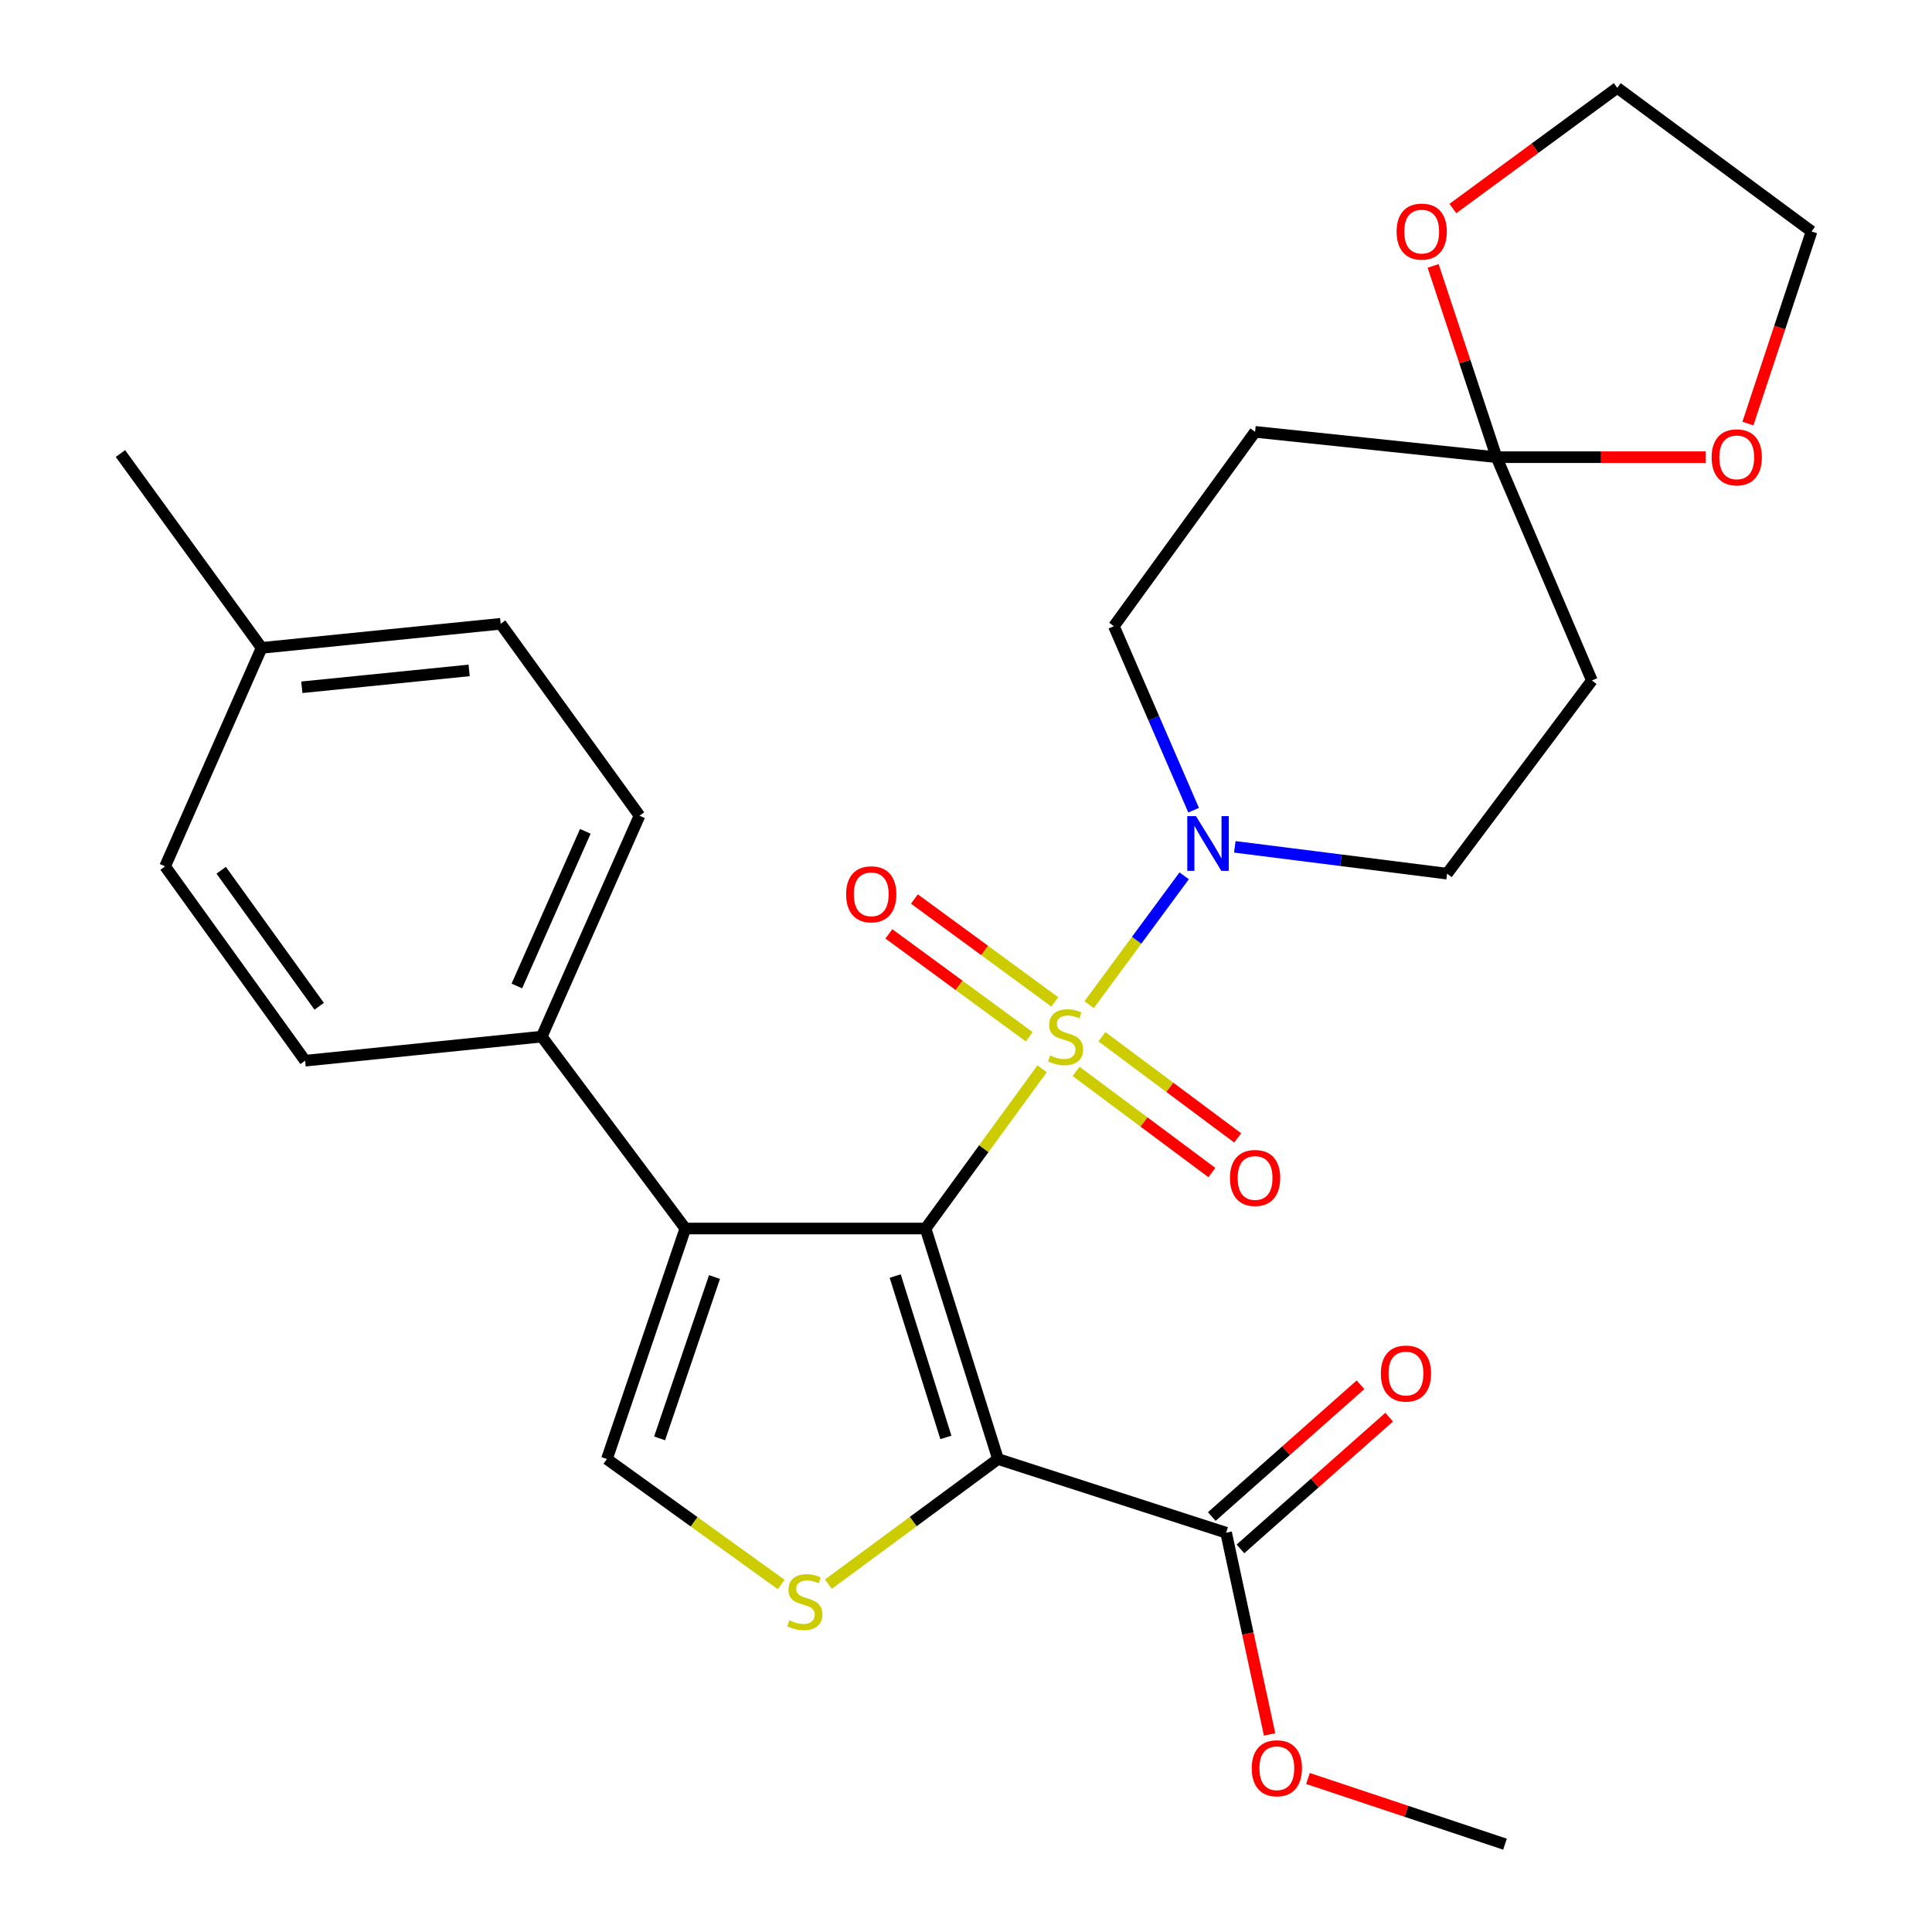 <?xml version='1.0' encoding='iso-8859-1'?>
<svg version='1.1' baseProfile='full'
              xmlns='http://www.w3.org/2000/svg'
                      xmlns:rdkit='http://www.rdkit.org/xml'
                      xmlns:xlink='http://www.w3.org/1999/xlink'
                  xml:space='preserve'
width='1000px' height='1000px' viewBox='0 0 1000 1000'>
<!-- END OF HEADER -->
<rect style='opacity:1.0;fill:#FFFFFF;stroke:none' width='1000' height='1000' x='0' y='0'> </rect>
<path class='bond-0' d='M 479.079,635.881 L 509.232,594.545' style='fill:none;fill-rule:evenodd;stroke:#000000;stroke-width:6px;stroke-linecap:butt;stroke-linejoin:miter;stroke-opacity:1' />
<path class='bond-0' d='M 509.232,594.545 L 539.384,553.208' style='fill:none;fill-rule:evenodd;stroke:#CCCC00;stroke-width:6px;stroke-linecap:butt;stroke-linejoin:miter;stroke-opacity:1' />
<path class='bond-1' d='M 479.079,635.881 L 516.558,755.192' style='fill:none;fill-rule:evenodd;stroke:#000000;stroke-width:6px;stroke-linecap:butt;stroke-linejoin:miter;stroke-opacity:1' />
<path class='bond-1' d='M 463.354,660.484 L 489.589,744.001' style='fill:none;fill-rule:evenodd;stroke:#000000;stroke-width:6px;stroke-linecap:butt;stroke-linejoin:miter;stroke-opacity:1' />
<path class='bond-2' d='M 479.079,635.881 L 354.733,635.881' style='fill:none;fill-rule:evenodd;stroke:#000000;stroke-width:6px;stroke-linecap:butt;stroke-linejoin:miter;stroke-opacity:1' />
<path class='bond-4' d='M 563.724,520.027 L 588.322,486.678' style='fill:none;fill-rule:evenodd;stroke:#CCCC00;stroke-width:6px;stroke-linecap:butt;stroke-linejoin:miter;stroke-opacity:1' />
<path class='bond-4' d='M 588.322,486.678 L 612.921,453.33' style='fill:none;fill-rule:evenodd;stroke:#0000FF;stroke-width:6px;stroke-linecap:butt;stroke-linejoin:miter;stroke-opacity:1' />
<path class='bond-8' d='M 556.992,554.561 L 592.129,580.739' style='fill:none;fill-rule:evenodd;stroke:#CCCC00;stroke-width:6px;stroke-linecap:butt;stroke-linejoin:miter;stroke-opacity:1' />
<path class='bond-8' d='M 592.129,580.739 L 627.266,606.917' style='fill:none;fill-rule:evenodd;stroke:#FF0000;stroke-width:6px;stroke-linecap:butt;stroke-linejoin:miter;stroke-opacity:1' />
<path class='bond-8' d='M 570.36,536.618 L 605.497,562.796' style='fill:none;fill-rule:evenodd;stroke:#CCCC00;stroke-width:6px;stroke-linecap:butt;stroke-linejoin:miter;stroke-opacity:1' />
<path class='bond-8' d='M 605.497,562.796 L 640.634,588.974' style='fill:none;fill-rule:evenodd;stroke:#FF0000;stroke-width:6px;stroke-linecap:butt;stroke-linejoin:miter;stroke-opacity:1' />
<path class='bond-9' d='M 545.955,518.582 L 509.629,491.952' style='fill:none;fill-rule:evenodd;stroke:#CCCC00;stroke-width:6px;stroke-linecap:butt;stroke-linejoin:miter;stroke-opacity:1' />
<path class='bond-9' d='M 509.629,491.952 L 473.302,465.322' style='fill:none;fill-rule:evenodd;stroke:#FF0000;stroke-width:6px;stroke-linecap:butt;stroke-linejoin:miter;stroke-opacity:1' />
<path class='bond-9' d='M 532.726,536.628 L 496.4,509.998' style='fill:none;fill-rule:evenodd;stroke:#CCCC00;stroke-width:6px;stroke-linecap:butt;stroke-linejoin:miter;stroke-opacity:1' />
<path class='bond-9' d='M 496.4,509.998 L 460.073,483.368' style='fill:none;fill-rule:evenodd;stroke:#FF0000;stroke-width:6px;stroke-linecap:butt;stroke-linejoin:miter;stroke-opacity:1' />
<path class='bond-3' d='M 516.558,755.192 L 472.666,787.573' style='fill:none;fill-rule:evenodd;stroke:#000000;stroke-width:6px;stroke-linecap:butt;stroke-linejoin:miter;stroke-opacity:1' />
<path class='bond-3' d='M 472.666,787.573 L 428.775,819.954' style='fill:none;fill-rule:evenodd;stroke:#CCCC00;stroke-width:6px;stroke-linecap:butt;stroke-linejoin:miter;stroke-opacity:1' />
<path class='bond-7' d='M 516.558,755.192 L 634.638,793.33' style='fill:none;fill-rule:evenodd;stroke:#000000;stroke-width:6px;stroke-linecap:butt;stroke-linejoin:miter;stroke-opacity:1' />
<path class='bond-5' d='M 354.733,635.881 L 314.134,755.192' style='fill:none;fill-rule:evenodd;stroke:#000000;stroke-width:6px;stroke-linecap:butt;stroke-linejoin:miter;stroke-opacity:1' />
<path class='bond-5' d='M 369.826,660.986 L 341.407,744.504' style='fill:none;fill-rule:evenodd;stroke:#000000;stroke-width:6px;stroke-linecap:butt;stroke-linejoin:miter;stroke-opacity:1' />
<path class='bond-10' d='M 354.733,635.881 L 280.397,536.547' style='fill:none;fill-rule:evenodd;stroke:#000000;stroke-width:6px;stroke-linecap:butt;stroke-linejoin:miter;stroke-opacity:1' />
<path class='bond-28' d='M 404.353,820.136 L 359.244,787.664' style='fill:none;fill-rule:evenodd;stroke:#CCCC00;stroke-width:6px;stroke-linecap:butt;stroke-linejoin:miter;stroke-opacity:1' />
<path class='bond-28' d='M 359.244,787.664 L 314.134,755.192' style='fill:none;fill-rule:evenodd;stroke:#000000;stroke-width:6px;stroke-linecap:butt;stroke-linejoin:miter;stroke-opacity:1' />
<path class='bond-13' d='M 617.815,419.354 L 597.182,371.735' style='fill:none;fill-rule:evenodd;stroke:#0000FF;stroke-width:6px;stroke-linecap:butt;stroke-linejoin:miter;stroke-opacity:1' />
<path class='bond-13' d='M 597.182,371.735 L 576.549,324.116' style='fill:none;fill-rule:evenodd;stroke:#000000;stroke-width:6px;stroke-linecap:butt;stroke-linejoin:miter;stroke-opacity:1' />
<path class='bond-14' d='M 639.135,438.328 L 694.069,445.266' style='fill:none;fill-rule:evenodd;stroke:#0000FF;stroke-width:6px;stroke-linecap:butt;stroke-linejoin:miter;stroke-opacity:1' />
<path class='bond-14' d='M 694.069,445.266 L 749.002,452.203' style='fill:none;fill-rule:evenodd;stroke:#000000;stroke-width:6px;stroke-linecap:butt;stroke-linejoin:miter;stroke-opacity:1' />
<path class='bond-6' d='M 774.597,236.641 L 823.96,352.222' style='fill:none;fill-rule:evenodd;stroke:#000000;stroke-width:6px;stroke-linecap:butt;stroke-linejoin:miter;stroke-opacity:1' />
<path class='bond-15' d='M 774.597,236.641 L 758.191,187.134' style='fill:none;fill-rule:evenodd;stroke:#000000;stroke-width:6px;stroke-linecap:butt;stroke-linejoin:miter;stroke-opacity:1' />
<path class='bond-15' d='M 758.191,187.134 L 741.786,137.628' style='fill:none;fill-rule:evenodd;stroke:#FF0000;stroke-width:6px;stroke-linecap:butt;stroke-linejoin:miter;stroke-opacity:1' />
<path class='bond-16' d='M 774.597,236.641 L 828.715,236.641' style='fill:none;fill-rule:evenodd;stroke:#000000;stroke-width:6px;stroke-linecap:butt;stroke-linejoin:miter;stroke-opacity:1' />
<path class='bond-16' d='M 828.715,236.641 L 882.834,236.641' style='fill:none;fill-rule:evenodd;stroke:#FF0000;stroke-width:6px;stroke-linecap:butt;stroke-linejoin:miter;stroke-opacity:1' />
<path class='bond-29' d='M 774.597,236.641 L 649.63,223.526' style='fill:none;fill-rule:evenodd;stroke:#000000;stroke-width:6px;stroke-linecap:butt;stroke-linejoin:miter;stroke-opacity:1' />
<path class='bond-17' d='M 642.057,801.704 L 680.544,767.607' style='fill:none;fill-rule:evenodd;stroke:#000000;stroke-width:6px;stroke-linecap:butt;stroke-linejoin:miter;stroke-opacity:1' />
<path class='bond-17' d='M 680.544,767.607 L 719.03,733.51' style='fill:none;fill-rule:evenodd;stroke:#FF0000;stroke-width:6px;stroke-linecap:butt;stroke-linejoin:miter;stroke-opacity:1' />
<path class='bond-17' d='M 627.219,784.956 L 665.706,750.859' style='fill:none;fill-rule:evenodd;stroke:#000000;stroke-width:6px;stroke-linecap:butt;stroke-linejoin:miter;stroke-opacity:1' />
<path class='bond-17' d='M 665.706,750.859 L 704.192,716.762' style='fill:none;fill-rule:evenodd;stroke:#FF0000;stroke-width:6px;stroke-linecap:butt;stroke-linejoin:miter;stroke-opacity:1' />
<path class='bond-20' d='M 634.638,793.33 L 645.887,845.529' style='fill:none;fill-rule:evenodd;stroke:#000000;stroke-width:6px;stroke-linecap:butt;stroke-linejoin:miter;stroke-opacity:1' />
<path class='bond-20' d='M 645.887,845.529 L 657.135,897.729' style='fill:none;fill-rule:evenodd;stroke:#FF0000;stroke-width:6px;stroke-linecap:butt;stroke-linejoin:miter;stroke-opacity:1' />
<path class='bond-18' d='M 280.397,536.547 L 331.015,422.208' style='fill:none;fill-rule:evenodd;stroke:#000000;stroke-width:6px;stroke-linecap:butt;stroke-linejoin:miter;stroke-opacity:1' />
<path class='bond-18' d='M 267.53,510.338 L 302.962,430.301' style='fill:none;fill-rule:evenodd;stroke:#000000;stroke-width:6px;stroke-linecap:butt;stroke-linejoin:miter;stroke-opacity:1' />
<path class='bond-19' d='M 280.397,536.547 L 157.929,549.015' style='fill:none;fill-rule:evenodd;stroke:#000000;stroke-width:6px;stroke-linecap:butt;stroke-linejoin:miter;stroke-opacity:1' />
<path class='bond-11' d='M 823.96,352.222 L 749.002,452.203' style='fill:none;fill-rule:evenodd;stroke:#000000;stroke-width:6px;stroke-linecap:butt;stroke-linejoin:miter;stroke-opacity:1' />
<path class='bond-12' d='M 649.63,223.526 L 576.549,324.116' style='fill:none;fill-rule:evenodd;stroke:#000000;stroke-width:6px;stroke-linecap:butt;stroke-linejoin:miter;stroke-opacity:1' />
<path class='bond-24' d='M 752.014,107.937 L 794.55,76.696' style='fill:none;fill-rule:evenodd;stroke:#FF0000;stroke-width:6px;stroke-linecap:butt;stroke-linejoin:miter;stroke-opacity:1' />
<path class='bond-24' d='M 794.55,76.696 L 837.087,45.455' style='fill:none;fill-rule:evenodd;stroke:#000000;stroke-width:6px;stroke-linecap:butt;stroke-linejoin:miter;stroke-opacity:1' />
<path class='bond-25' d='M 904.708,219.243 L 921.186,169.517' style='fill:none;fill-rule:evenodd;stroke:#FF0000;stroke-width:6px;stroke-linecap:butt;stroke-linejoin:miter;stroke-opacity:1' />
<path class='bond-25' d='M 921.186,169.517 L 937.664,119.791' style='fill:none;fill-rule:evenodd;stroke:#000000;stroke-width:6px;stroke-linecap:butt;stroke-linejoin:miter;stroke-opacity:1' />
<path class='bond-22' d='M 331.015,422.208 L 259.14,322.873' style='fill:none;fill-rule:evenodd;stroke:#000000;stroke-width:6px;stroke-linecap:butt;stroke-linejoin:miter;stroke-opacity:1' />
<path class='bond-21' d='M 157.929,549.015 L 85.457,448.437' style='fill:none;fill-rule:evenodd;stroke:#000000;stroke-width:6px;stroke-linecap:butt;stroke-linejoin:miter;stroke-opacity:1' />
<path class='bond-21' d='M 165.212,520.847 L 114.481,450.443' style='fill:none;fill-rule:evenodd;stroke:#000000;stroke-width:6px;stroke-linecap:butt;stroke-linejoin:miter;stroke-opacity:1' />
<path class='bond-27' d='M 677.004,920.538 L 727.988,937.542' style='fill:none;fill-rule:evenodd;stroke:#FF0000;stroke-width:6px;stroke-linecap:butt;stroke-linejoin:miter;stroke-opacity:1' />
<path class='bond-27' d='M 727.988,937.542 L 778.973,954.545' style='fill:none;fill-rule:evenodd;stroke:#000000;stroke-width:6px;stroke-linecap:butt;stroke-linejoin:miter;stroke-opacity:1' />
<path class='bond-23' d='M 85.457,448.437 L 135.416,335.341' style='fill:none;fill-rule:evenodd;stroke:#000000;stroke-width:6px;stroke-linecap:butt;stroke-linejoin:miter;stroke-opacity:1' />
<path class='bond-30' d='M 259.14,322.873 L 135.416,335.341' style='fill:none;fill-rule:evenodd;stroke:#000000;stroke-width:6px;stroke-linecap:butt;stroke-linejoin:miter;stroke-opacity:1' />
<path class='bond-30' d='M 242.825,347.006 L 156.218,355.734' style='fill:none;fill-rule:evenodd;stroke:#000000;stroke-width:6px;stroke-linecap:butt;stroke-linejoin:miter;stroke-opacity:1' />
<path class='bond-26' d='M 135.416,335.341 L 62.336,234.751' style='fill:none;fill-rule:evenodd;stroke:#000000;stroke-width:6px;stroke-linecap:butt;stroke-linejoin:miter;stroke-opacity:1' />
<path class='bond-31' d='M 837.087,45.455 L 937.664,119.791' style='fill:none;fill-rule:evenodd;stroke:#000000;stroke-width:6px;stroke-linecap:butt;stroke-linejoin:miter;stroke-opacity:1' />
<path  class='atom-1' d='M 543.538 546.267
Q 543.858 546.387, 545.178 546.947
Q 546.498 547.507, 547.938 547.867
Q 549.418 548.187, 550.858 548.187
Q 553.538 548.187, 555.098 546.907
Q 556.658 545.587, 556.658 543.307
Q 556.658 541.747, 555.858 540.787
Q 555.098 539.827, 553.898 539.307
Q 552.698 538.787, 550.698 538.187
Q 548.178 537.427, 546.658 536.707
Q 545.178 535.987, 544.098 534.467
Q 543.058 532.947, 543.058 530.387
Q 543.058 526.827, 545.458 524.627
Q 547.898 522.427, 552.698 522.427
Q 555.978 522.427, 559.698 523.987
L 558.778 527.067
Q 555.378 525.667, 552.818 525.667
Q 550.058 525.667, 548.538 526.827
Q 547.018 527.947, 547.058 529.907
Q 547.058 531.427, 547.818 532.347
Q 548.618 533.267, 549.738 533.787
Q 550.898 534.307, 552.818 534.907
Q 555.378 535.707, 556.898 536.507
Q 558.418 537.307, 559.498 538.947
Q 560.618 540.547, 560.618 543.307
Q 560.618 547.227, 557.978 549.347
Q 555.378 551.427, 551.018 551.427
Q 548.498 551.427, 546.578 550.867
Q 544.698 550.347, 542.458 549.427
L 543.538 546.267
' fill='#CCCC00'/>
<path  class='atom-4' d='M 408.589 838.664
Q 408.909 838.784, 410.229 839.344
Q 411.549 839.904, 412.989 840.264
Q 414.469 840.584, 415.909 840.584
Q 418.589 840.584, 420.149 839.304
Q 421.709 837.984, 421.709 835.704
Q 421.709 834.144, 420.909 833.184
Q 420.149 832.224, 418.949 831.704
Q 417.749 831.184, 415.749 830.584
Q 413.229 829.824, 411.709 829.104
Q 410.229 828.384, 409.149 826.864
Q 408.109 825.344, 408.109 822.784
Q 408.109 819.224, 410.509 817.024
Q 412.949 814.824, 417.749 814.824
Q 421.029 814.824, 424.749 816.384
L 423.829 819.464
Q 420.429 818.064, 417.869 818.064
Q 415.109 818.064, 413.589 819.224
Q 412.069 820.344, 412.109 822.304
Q 412.109 823.824, 412.869 824.744
Q 413.669 825.664, 414.789 826.184
Q 415.949 826.704, 417.869 827.304
Q 420.429 828.104, 421.949 828.904
Q 423.469 829.704, 424.549 831.344
Q 425.669 832.944, 425.669 835.704
Q 425.669 839.624, 423.029 841.744
Q 420.429 843.824, 416.069 843.824
Q 413.549 843.824, 411.629 843.264
Q 409.749 842.744, 407.509 841.824
L 408.589 838.664
' fill='#CCCC00'/>
<path  class='atom-5' d='M 619.018 422.418
L 628.298 437.418
Q 629.218 438.898, 630.698 441.578
Q 632.178 444.258, 632.258 444.418
L 632.258 422.418
L 636.018 422.418
L 636.018 450.738
L 632.138 450.738
L 622.178 434.338
Q 621.018 432.418, 619.778 430.218
Q 618.578 428.018, 618.218 427.338
L 618.218 450.738
L 614.538 450.738
L 614.538 422.418
L 619.018 422.418
' fill='#0000FF'/>
<path  class='atom-9' d='M 636.63 609.707
Q 636.63 602.907, 639.99 599.107
Q 643.35 595.307, 649.63 595.307
Q 655.91 595.307, 659.27 599.107
Q 662.63 602.907, 662.63 609.707
Q 662.63 616.587, 659.23 620.507
Q 655.83 624.387, 649.63 624.387
Q 643.39 624.387, 639.99 620.507
Q 636.63 616.627, 636.63 609.707
M 649.63 621.187
Q 653.95 621.187, 656.27 618.307
Q 658.63 615.387, 658.63 609.707
Q 658.63 604.147, 656.27 601.347
Q 653.95 598.507, 649.63 598.507
Q 645.31 598.507, 642.95 601.307
Q 640.63 604.107, 640.63 609.707
Q 640.63 615.427, 642.95 618.307
Q 645.31 621.187, 649.63 621.187
' fill='#FF0000'/>
<path  class='atom-10' d='M 437.948 462.887
Q 437.948 456.087, 441.308 452.287
Q 444.668 448.487, 450.948 448.487
Q 457.228 448.487, 460.588 452.287
Q 463.948 456.087, 463.948 462.887
Q 463.948 469.767, 460.548 473.687
Q 457.148 477.567, 450.948 477.567
Q 444.708 477.567, 441.308 473.687
Q 437.948 469.807, 437.948 462.887
M 450.948 474.367
Q 455.268 474.367, 457.588 471.487
Q 459.948 468.567, 459.948 462.887
Q 459.948 457.327, 457.588 454.527
Q 455.268 451.687, 450.948 451.687
Q 446.628 451.687, 444.268 454.487
Q 441.948 457.287, 441.948 462.887
Q 441.948 468.607, 444.268 471.487
Q 446.628 474.367, 450.948 474.367
' fill='#FF0000'/>
<path  class='atom-16' d='M 722.875 119.871
Q 722.875 113.071, 726.235 109.271
Q 729.595 105.471, 735.875 105.471
Q 742.155 105.471, 745.515 109.271
Q 748.875 113.071, 748.875 119.871
Q 748.875 126.751, 745.475 130.671
Q 742.075 134.551, 735.875 134.551
Q 729.635 134.551, 726.235 130.671
Q 722.875 126.791, 722.875 119.871
M 735.875 131.351
Q 740.195 131.351, 742.515 128.471
Q 744.875 125.551, 744.875 119.871
Q 744.875 114.311, 742.515 111.511
Q 740.195 108.671, 735.875 108.671
Q 731.555 108.671, 729.195 111.471
Q 726.875 114.271, 726.875 119.871
Q 726.875 125.591, 729.195 128.471
Q 731.555 131.351, 735.875 131.351
' fill='#FF0000'/>
<path  class='atom-17' d='M 885.942 236.721
Q 885.942 229.921, 889.302 226.121
Q 892.662 222.321, 898.942 222.321
Q 905.222 222.321, 908.582 226.121
Q 911.942 229.921, 911.942 236.721
Q 911.942 243.601, 908.542 247.521
Q 905.142 251.401, 898.942 251.401
Q 892.702 251.401, 889.302 247.521
Q 885.942 243.641, 885.942 236.721
M 898.942 248.201
Q 903.262 248.201, 905.582 245.321
Q 907.942 242.401, 907.942 236.721
Q 907.942 231.161, 905.582 228.361
Q 903.262 225.521, 898.942 225.521
Q 894.622 225.521, 892.262 228.321
Q 889.942 231.121, 889.942 236.721
Q 889.942 242.441, 892.262 245.321
Q 894.622 248.201, 898.942 248.201
' fill='#FF0000'/>
<path  class='atom-18' d='M 714.72 710.944
Q 714.72 704.144, 718.08 700.344
Q 721.44 696.544, 727.72 696.544
Q 734 696.544, 737.36 700.344
Q 740.72 704.144, 740.72 710.944
Q 740.72 717.824, 737.32 721.744
Q 733.92 725.624, 727.72 725.624
Q 721.48 725.624, 718.08 721.744
Q 714.72 717.864, 714.72 710.944
M 727.72 722.424
Q 732.04 722.424, 734.36 719.544
Q 736.72 716.624, 736.72 710.944
Q 736.72 705.384, 734.36 702.584
Q 732.04 699.744, 727.72 699.744
Q 723.4 699.744, 721.04 702.544
Q 718.72 705.344, 718.72 710.944
Q 718.72 716.664, 721.04 719.544
Q 723.4 722.424, 727.72 722.424
' fill='#FF0000'/>
<path  class='atom-21' d='M 647.892 915.245
Q 647.892 908.445, 651.252 904.645
Q 654.612 900.845, 660.892 900.845
Q 667.172 900.845, 670.532 904.645
Q 673.892 908.445, 673.892 915.245
Q 673.892 922.125, 670.492 926.045
Q 667.092 929.925, 660.892 929.925
Q 654.652 929.925, 651.252 926.045
Q 647.892 922.165, 647.892 915.245
M 660.892 926.725
Q 665.212 926.725, 667.532 923.845
Q 669.892 920.925, 669.892 915.245
Q 669.892 909.685, 667.532 906.885
Q 665.212 904.045, 660.892 904.045
Q 656.572 904.045, 654.212 906.845
Q 651.892 909.645, 651.892 915.245
Q 651.892 920.965, 654.212 923.845
Q 656.572 926.725, 660.892 926.725
' fill='#FF0000'/>
</svg>
